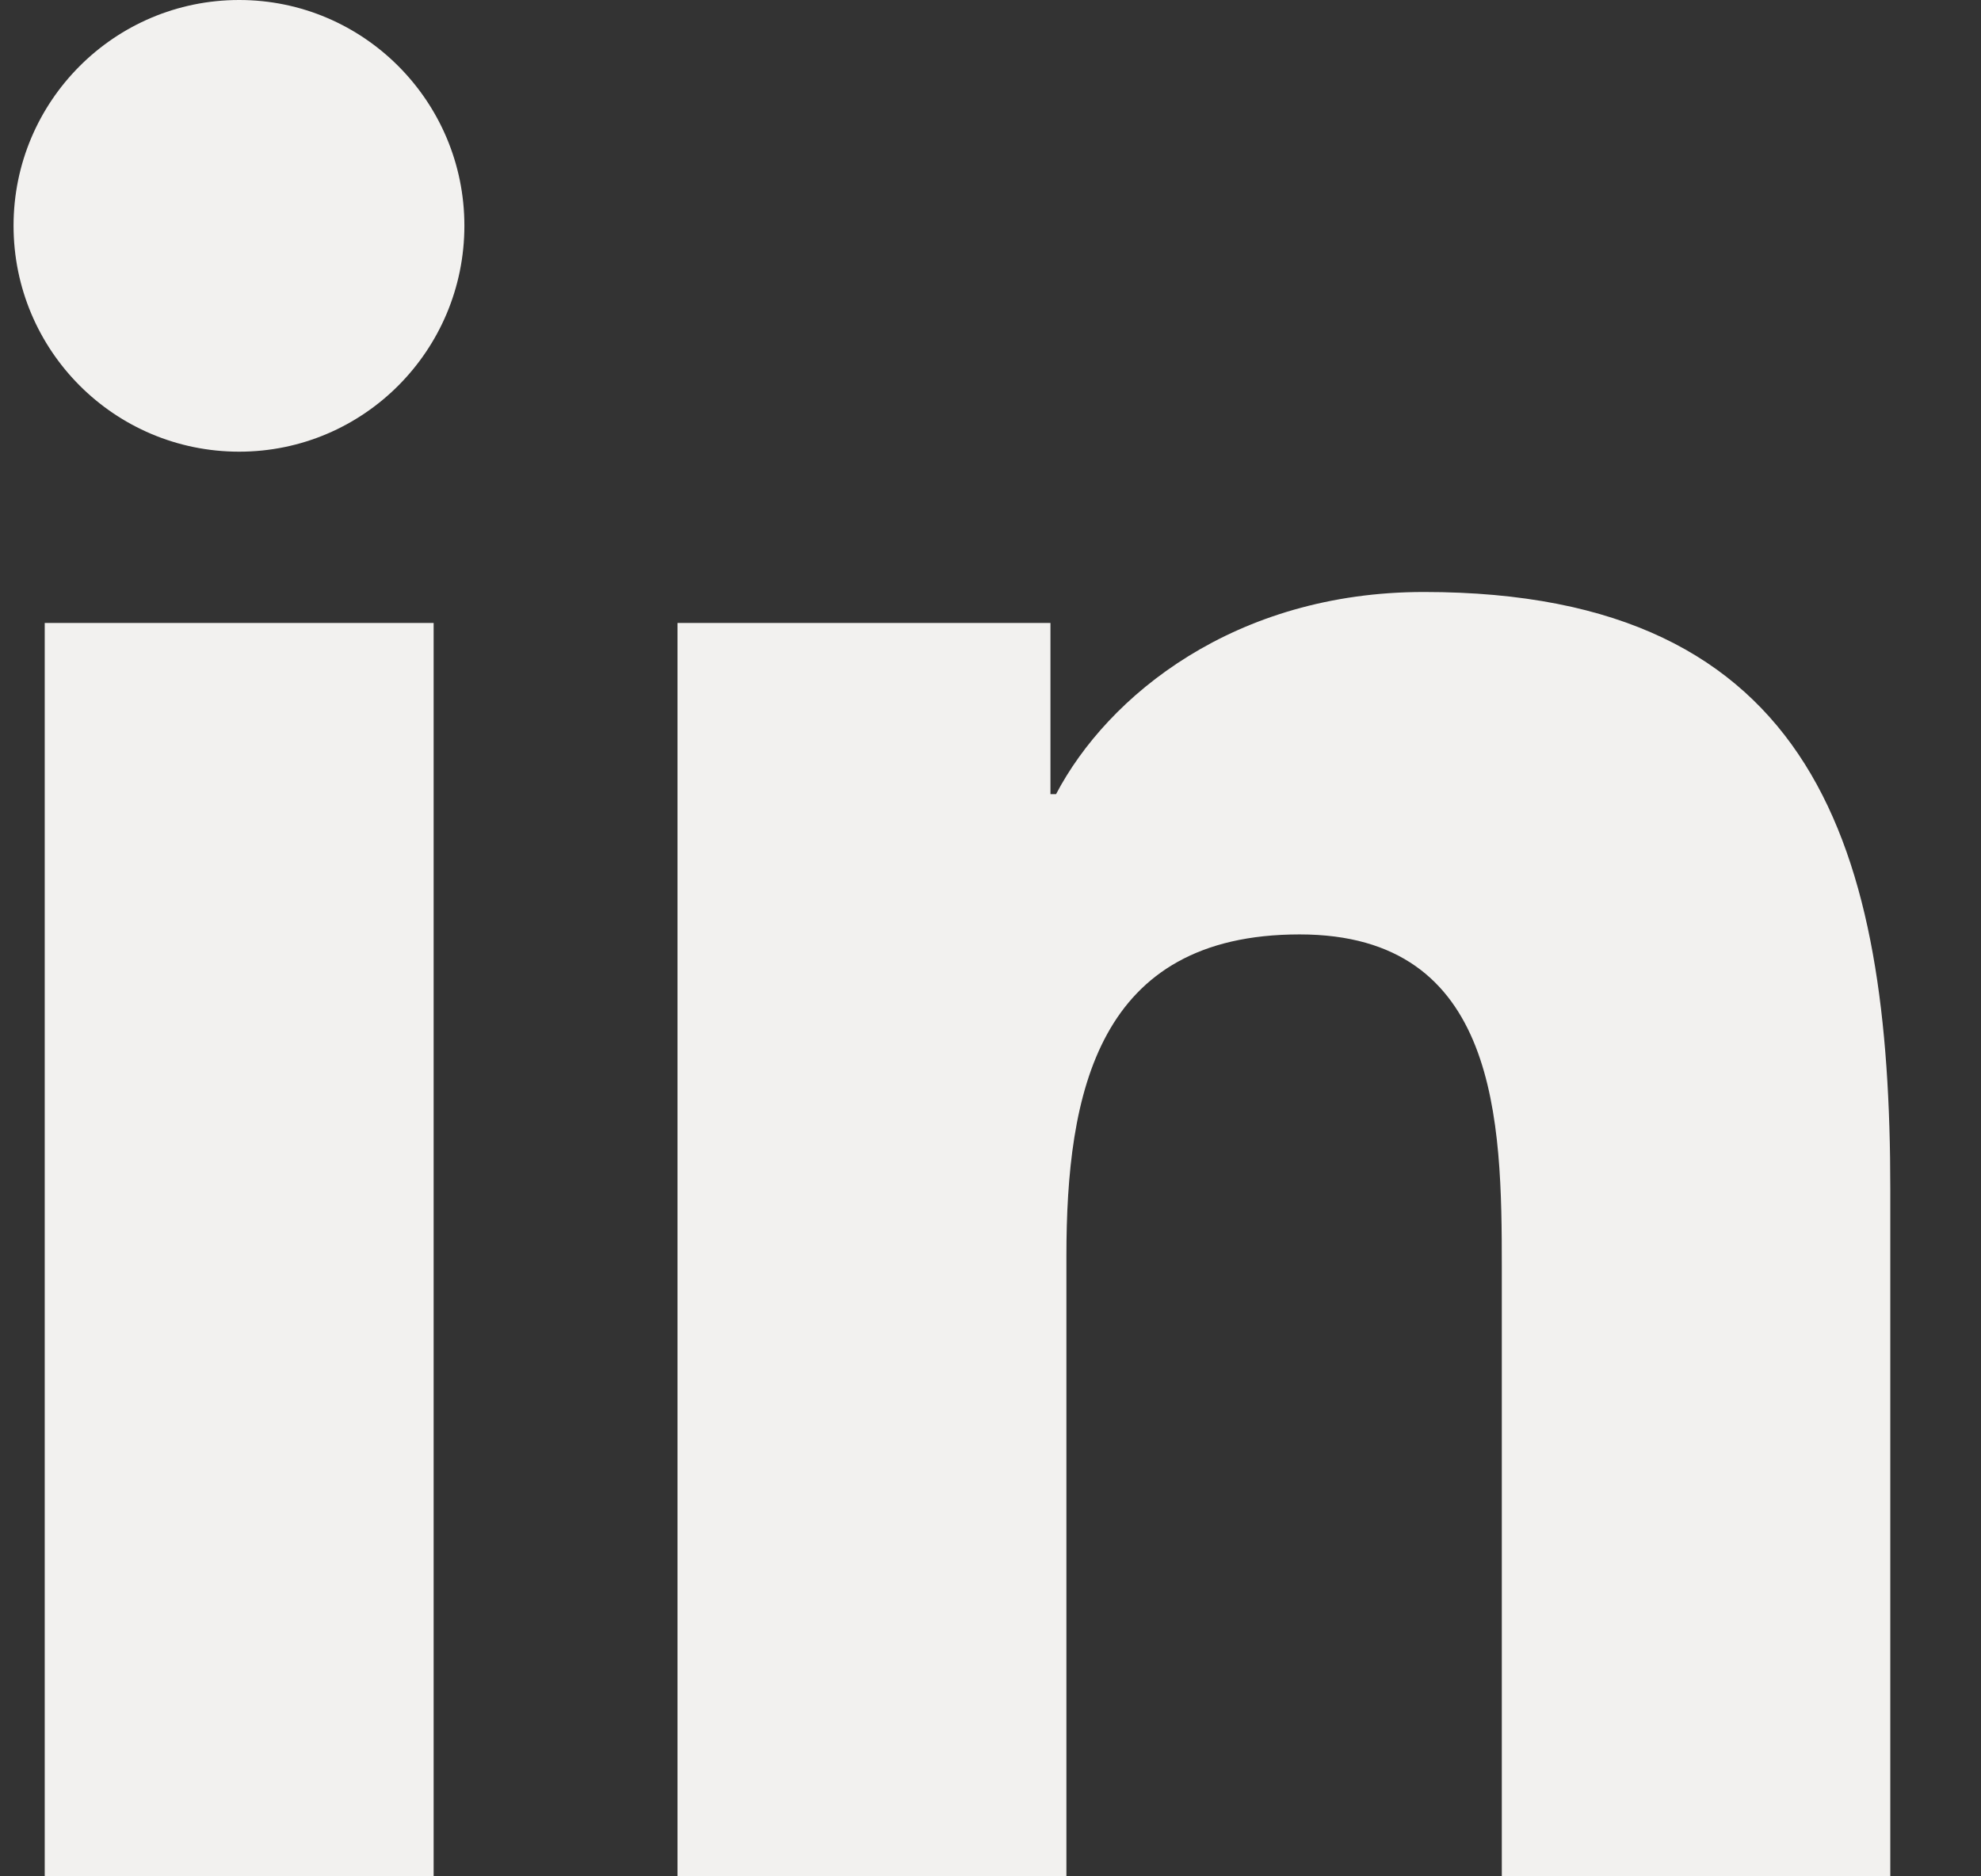 <svg width="19" height="18" viewBox="0 0 19 18" fill="none" xmlns="http://www.w3.org/2000/svg">
  <rect x="0" y="0" width="19" height="18" fill="#333333" stroke="none"/>
  <path fill-rule="evenodd" clip-rule="evenodd" d="M0.429 5.976H4.159V18H0.429V5.976ZM6.498 5.976H10.075V7.618H10.129C10.624 6.674 11.843 5.679 13.657 5.679C17.433 5.679 18.13 8.168 18.13 11.408V18H14.404V12.155C14.404 10.76 14.377 8.964 12.465 8.964C10.525 8.964 10.228 10.485 10.228 12.051V18H6.498V5.976ZM2.294 0C3.487 0 4.454 0.972 4.454 2.165C4.454 3.362 3.487 4.333 2.294 4.333C1.097 4.333 0.13 3.362 0.13 2.165C0.13 0.972 1.097 0 2.294 0Z" fill="#F2F1EF"/>
</svg>
